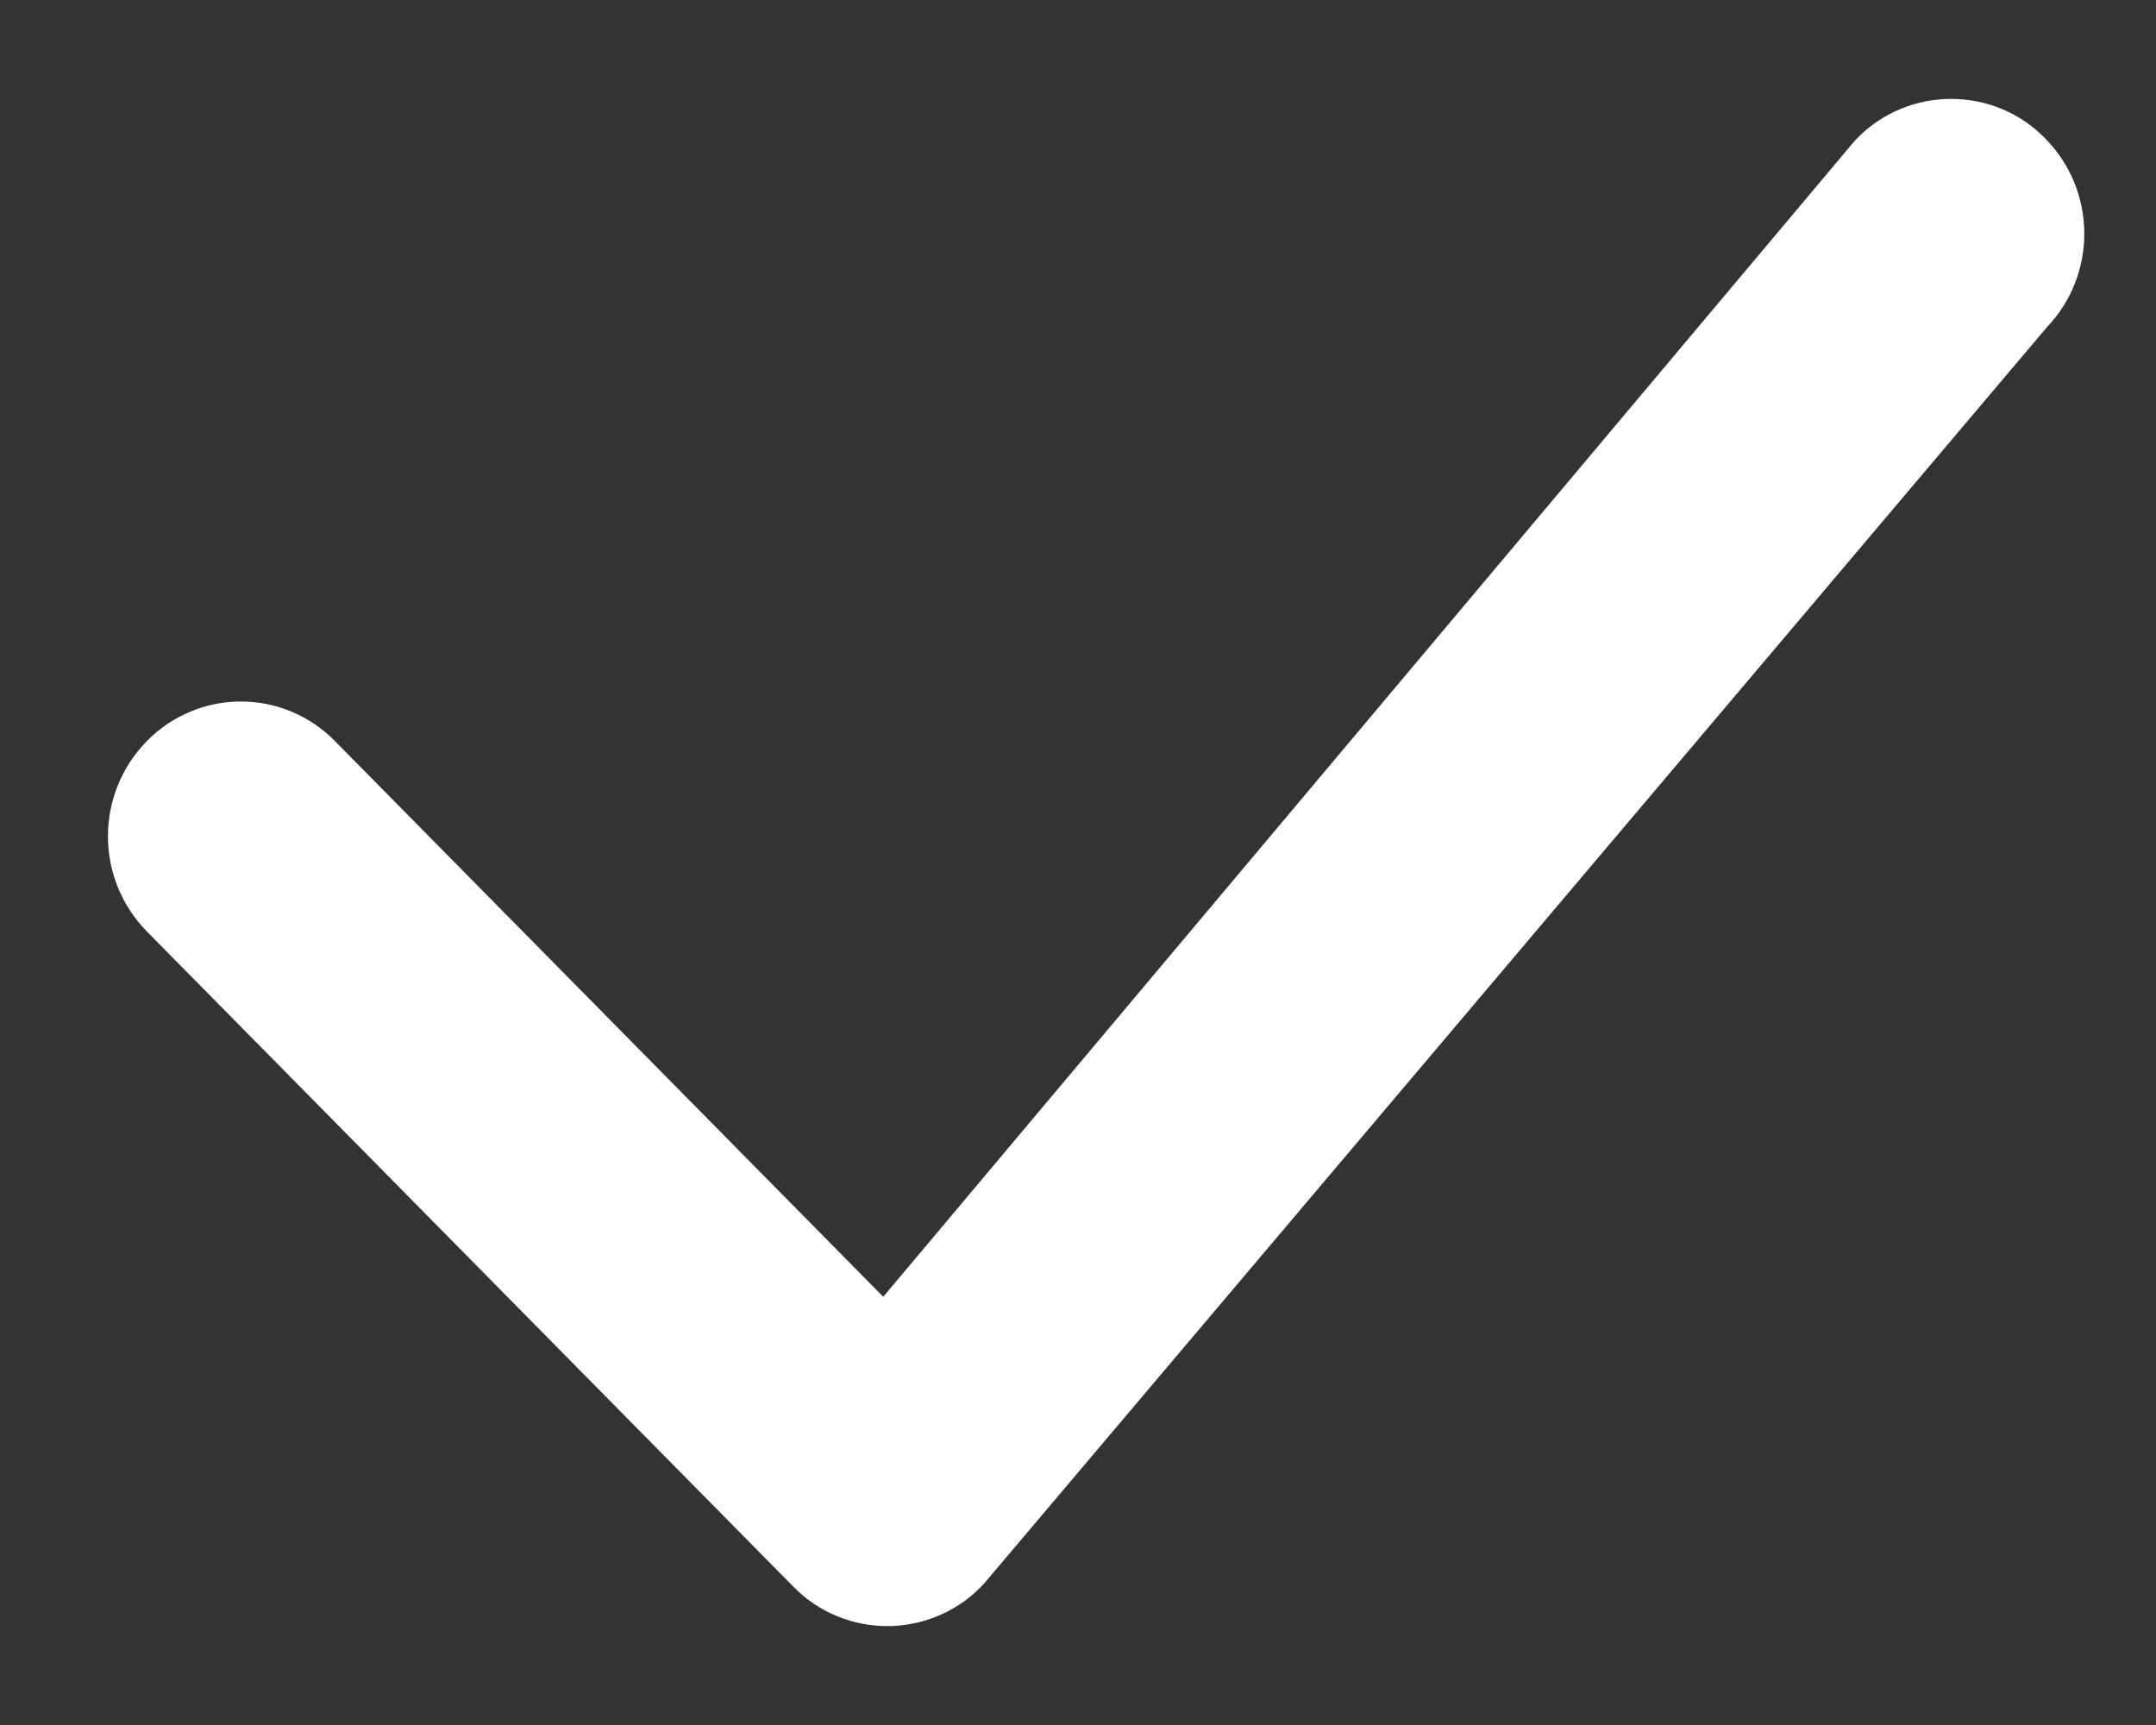 <svg width="15" height="12" viewBox="0 0 15 12" fill="none" xmlns="http://www.w3.org/2000/svg">
<rect x="0" y="0" width="15" height="12" fill="#333333" stroke="none"/>
<path d="M12.92 0.963C13.006 0.875 13.107 0.806 13.22 0.759C13.332 0.712 13.453 0.688 13.575 0.688C13.697 0.688 13.817 0.712 13.93 0.759C14.042 0.806 14.144 0.875 14.229 0.963C14.587 1.324 14.592 1.908 14.242 2.275L6.85 11.012C6.766 11.105 6.665 11.179 6.551 11.23C6.438 11.282 6.315 11.309 6.19 11.312C6.065 11.314 5.942 11.291 5.826 11.244C5.711 11.197 5.606 11.126 5.519 11.037L1.022 6.48C0.848 6.303 0.751 6.065 0.751 5.818C0.751 5.57 0.848 5.332 1.022 5.155C1.107 5.068 1.209 4.999 1.321 4.952C1.433 4.904 1.554 4.88 1.676 4.88C1.798 4.88 1.918 4.904 2.031 4.952C2.143 4.999 2.245 5.068 2.33 5.155L6.145 9.021L12.895 0.99C12.903 0.98 12.912 0.971 12.92 0.963Z" fill="white"/>
</svg>
